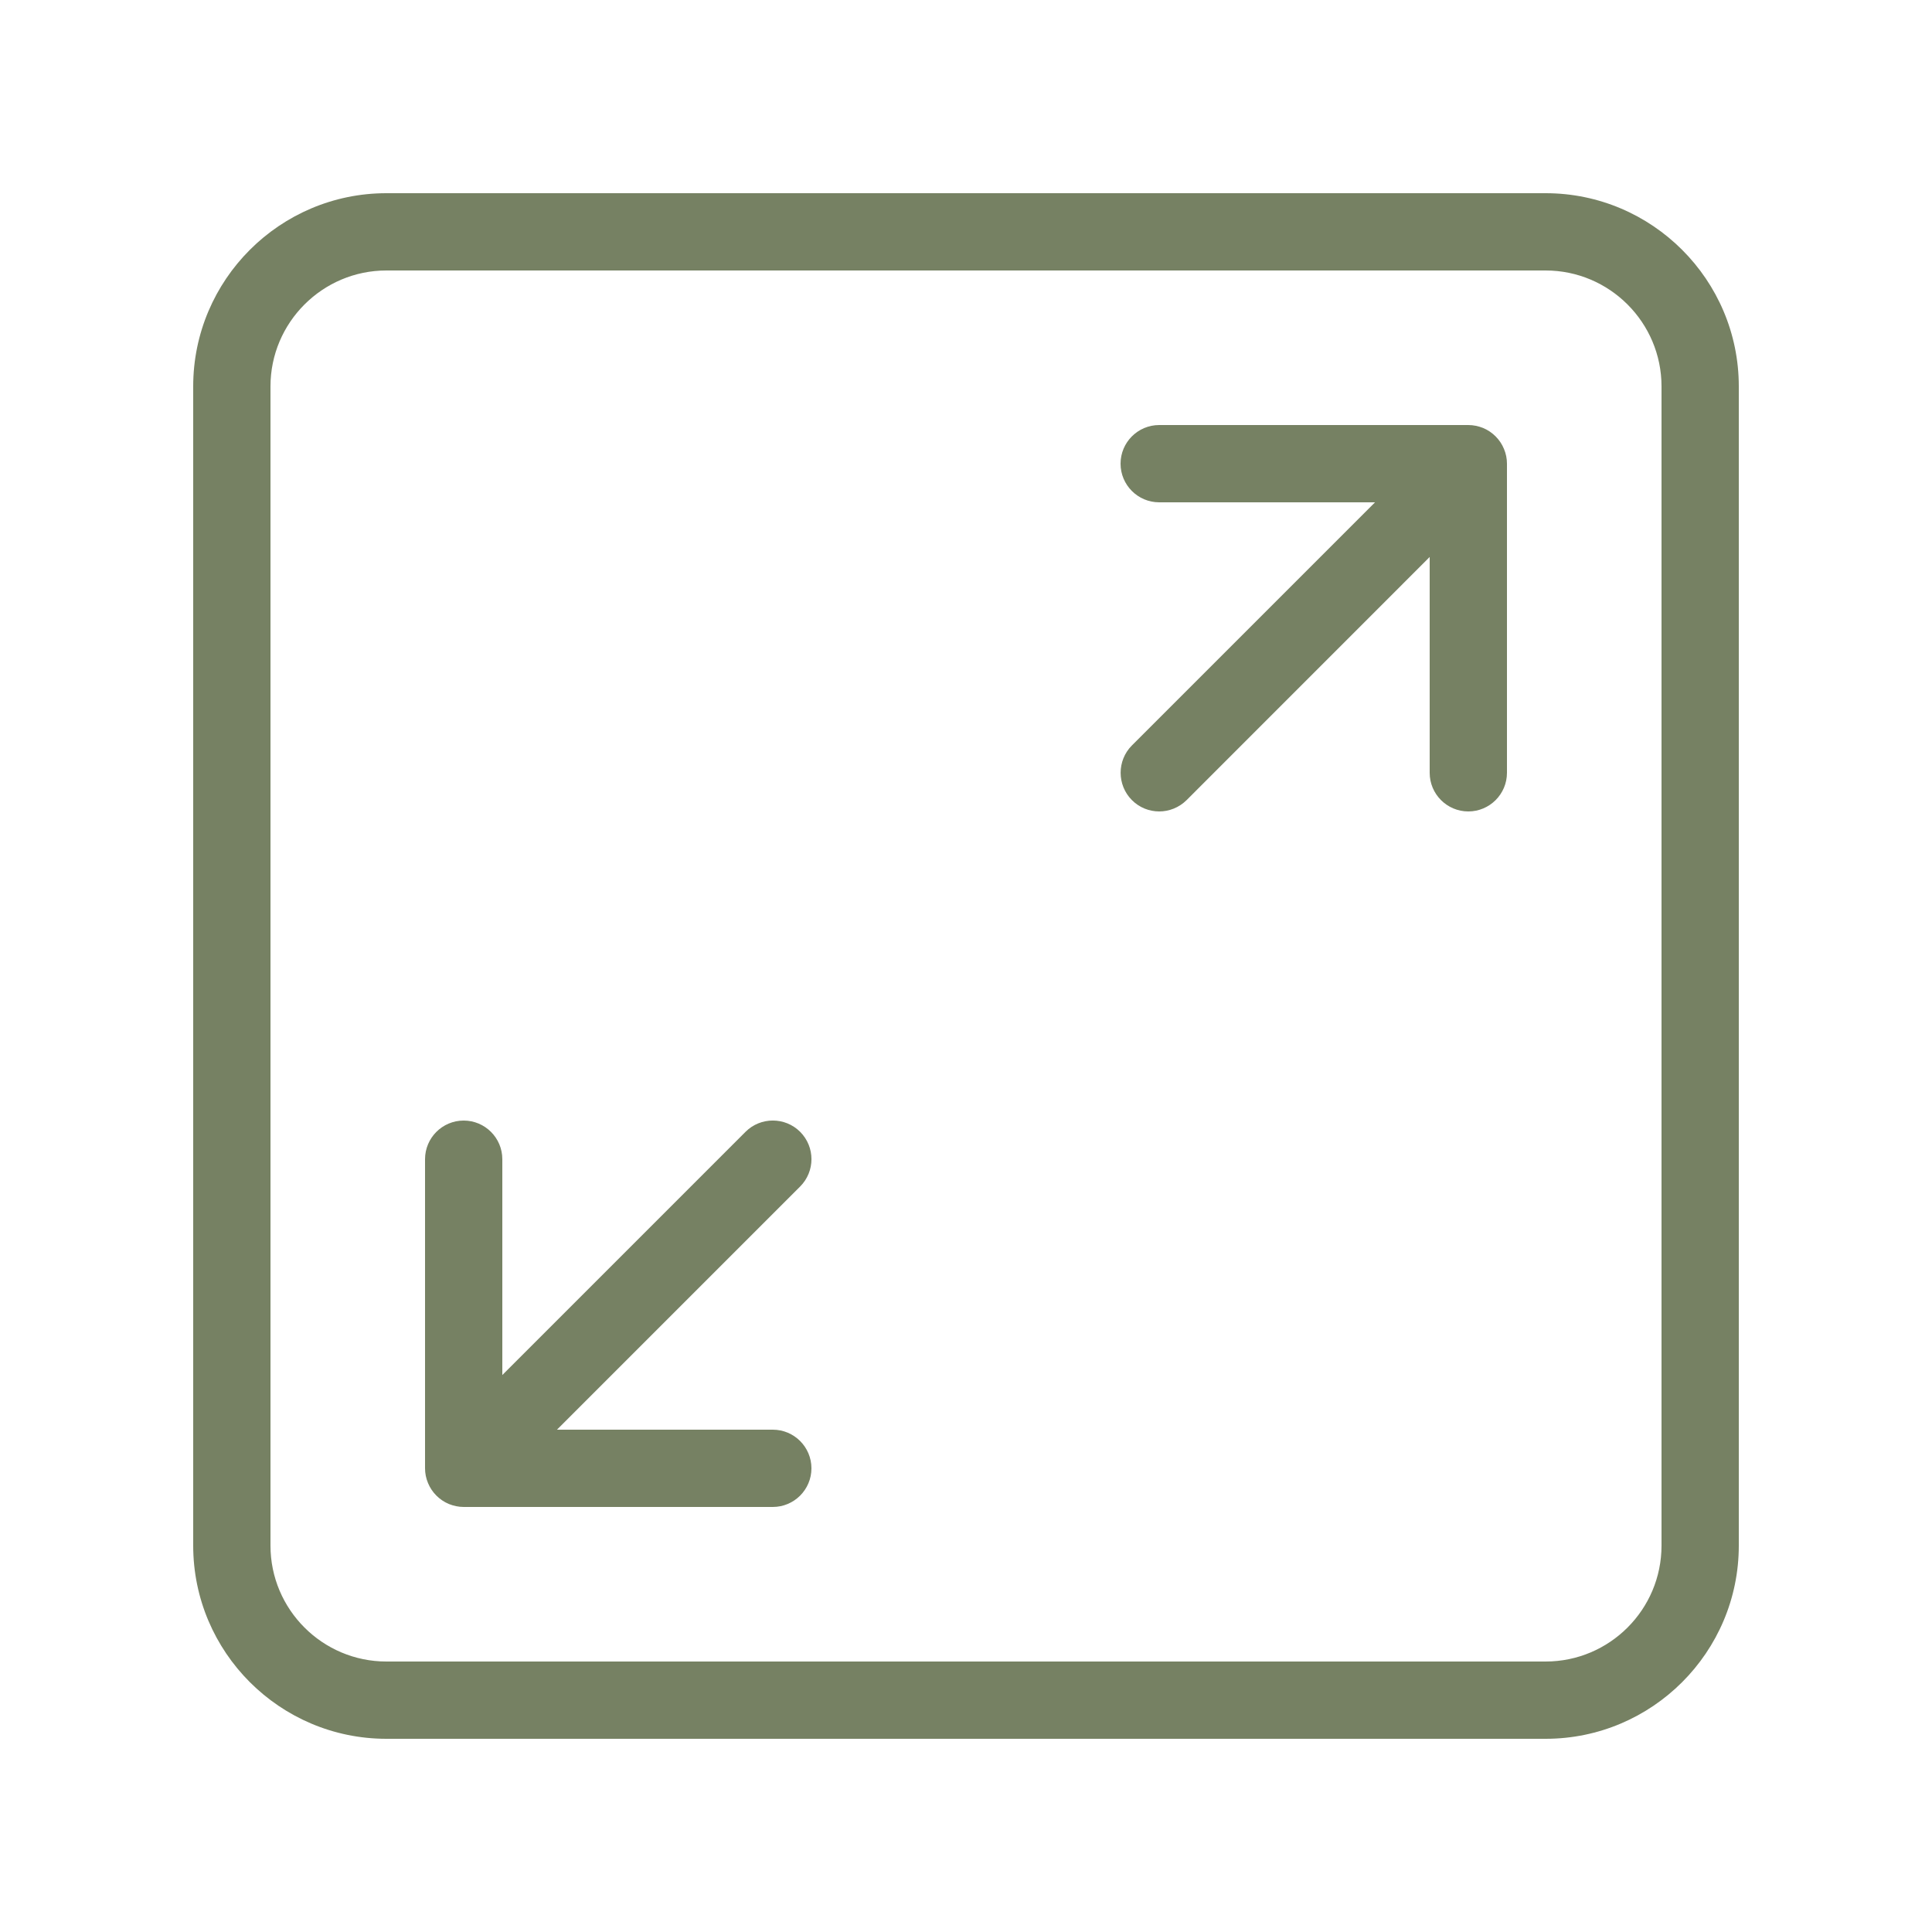 <?xml version="1.0" encoding="UTF-8"?> <svg xmlns="http://www.w3.org/2000/svg" width="31" height="31" viewBox="0 0 31 31" fill="none"><path d="M12.839 18.161C12.597 17.919 12.204 17.919 11.962 18.161L8.06 22.063V18.6C8.06 18.258 7.782 17.98 7.44 17.98C7.098 17.98 6.82 18.258 6.82 18.6V23.56C6.82 23.641 6.836 23.721 6.868 23.797C6.93 23.948 7.052 24.07 7.204 24.133C7.279 24.163 7.359 24.18 7.44 24.18H12.4C12.742 24.18 13.02 23.902 13.02 23.56C13.02 23.218 12.742 22.94 12.4 22.94H8.937L12.838 19.039C13.081 18.796 13.081 18.404 12.839 18.161Z" fill="#768163"></path><path d="M23.797 6.867C23.721 6.837 23.641 6.82 23.56 6.82H18.6C18.258 6.82 17.98 7.098 17.98 7.44C17.98 7.782 18.258 8.06 18.6 8.06H22.063L18.162 11.961C17.921 12.203 17.921 12.596 18.162 12.838C18.282 12.959 18.441 13.02 18.6 13.02C18.759 13.02 18.917 12.959 19.039 12.839L22.94 8.937V12.4C22.94 12.742 23.218 13.02 23.56 13.02C23.902 13.02 24.18 12.742 24.18 12.4V7.44C24.18 7.359 24.164 7.279 24.132 7.203C24.07 7.052 23.948 6.93 23.797 6.867Z" fill="#768163"></path><path d="M24.8 3.1H6.2C4.491 3.1 3.1 4.49 3.1 6.2V24.8C3.1 26.51 4.491 27.9 6.2 27.9H24.8C26.509 27.9 27.9 26.51 27.9 24.8V6.2C27.9 4.49 26.509 3.1 24.8 3.1ZM26.66 24.8C26.66 25.826 25.826 26.66 24.8 26.66H6.2C5.175 26.66 4.34 25.826 4.34 24.8V6.2C4.34 5.175 5.175 4.34 6.2 4.34H24.8C25.826 4.34 26.66 5.175 26.66 6.2V24.8Z" fill="#768163"></path></svg> 